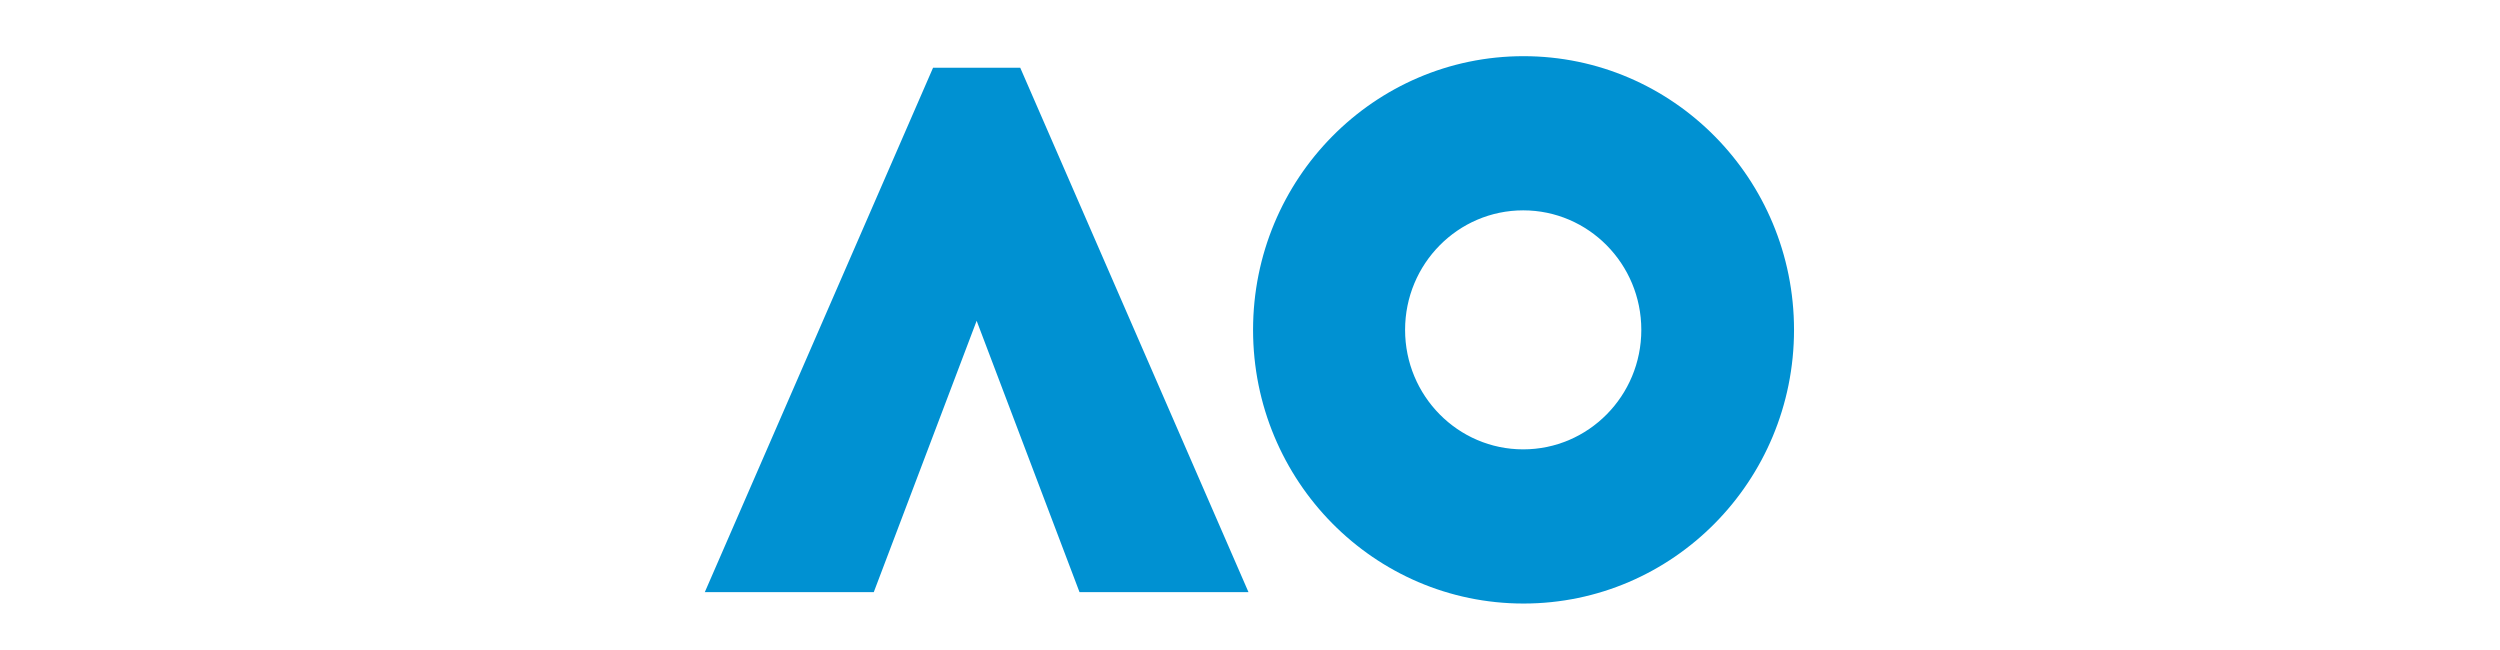 <svg width="200" height="52" viewBox="0 0 200 52" fill="none" xmlns="http://www.w3.org/2000/svg">
<path d="M121.883 4.494C109.933 4.494 100.245 14.297 100.245 26.389C100.245 38.481 109.933 48.283 121.883 48.283C133.834 48.283 143.522 38.481 143.522 26.389C143.522 14.297 133.834 4.494 121.883 4.494ZM121.856 35.949C116.638 35.949 112.407 31.669 112.407 26.389C112.407 21.109 116.638 16.828 121.856 16.828C127.075 16.828 131.305 21.109 131.305 26.389C131.305 31.669 127.075 35.949 121.856 35.949Z" fill="#0091D2"/>
<path d="M81.618 5.417H74.646L56.383 47.373H69.901L78.132 25.663L86.362 47.373H99.88L81.618 5.417Z" fill="#0091D2"/>
</svg>

